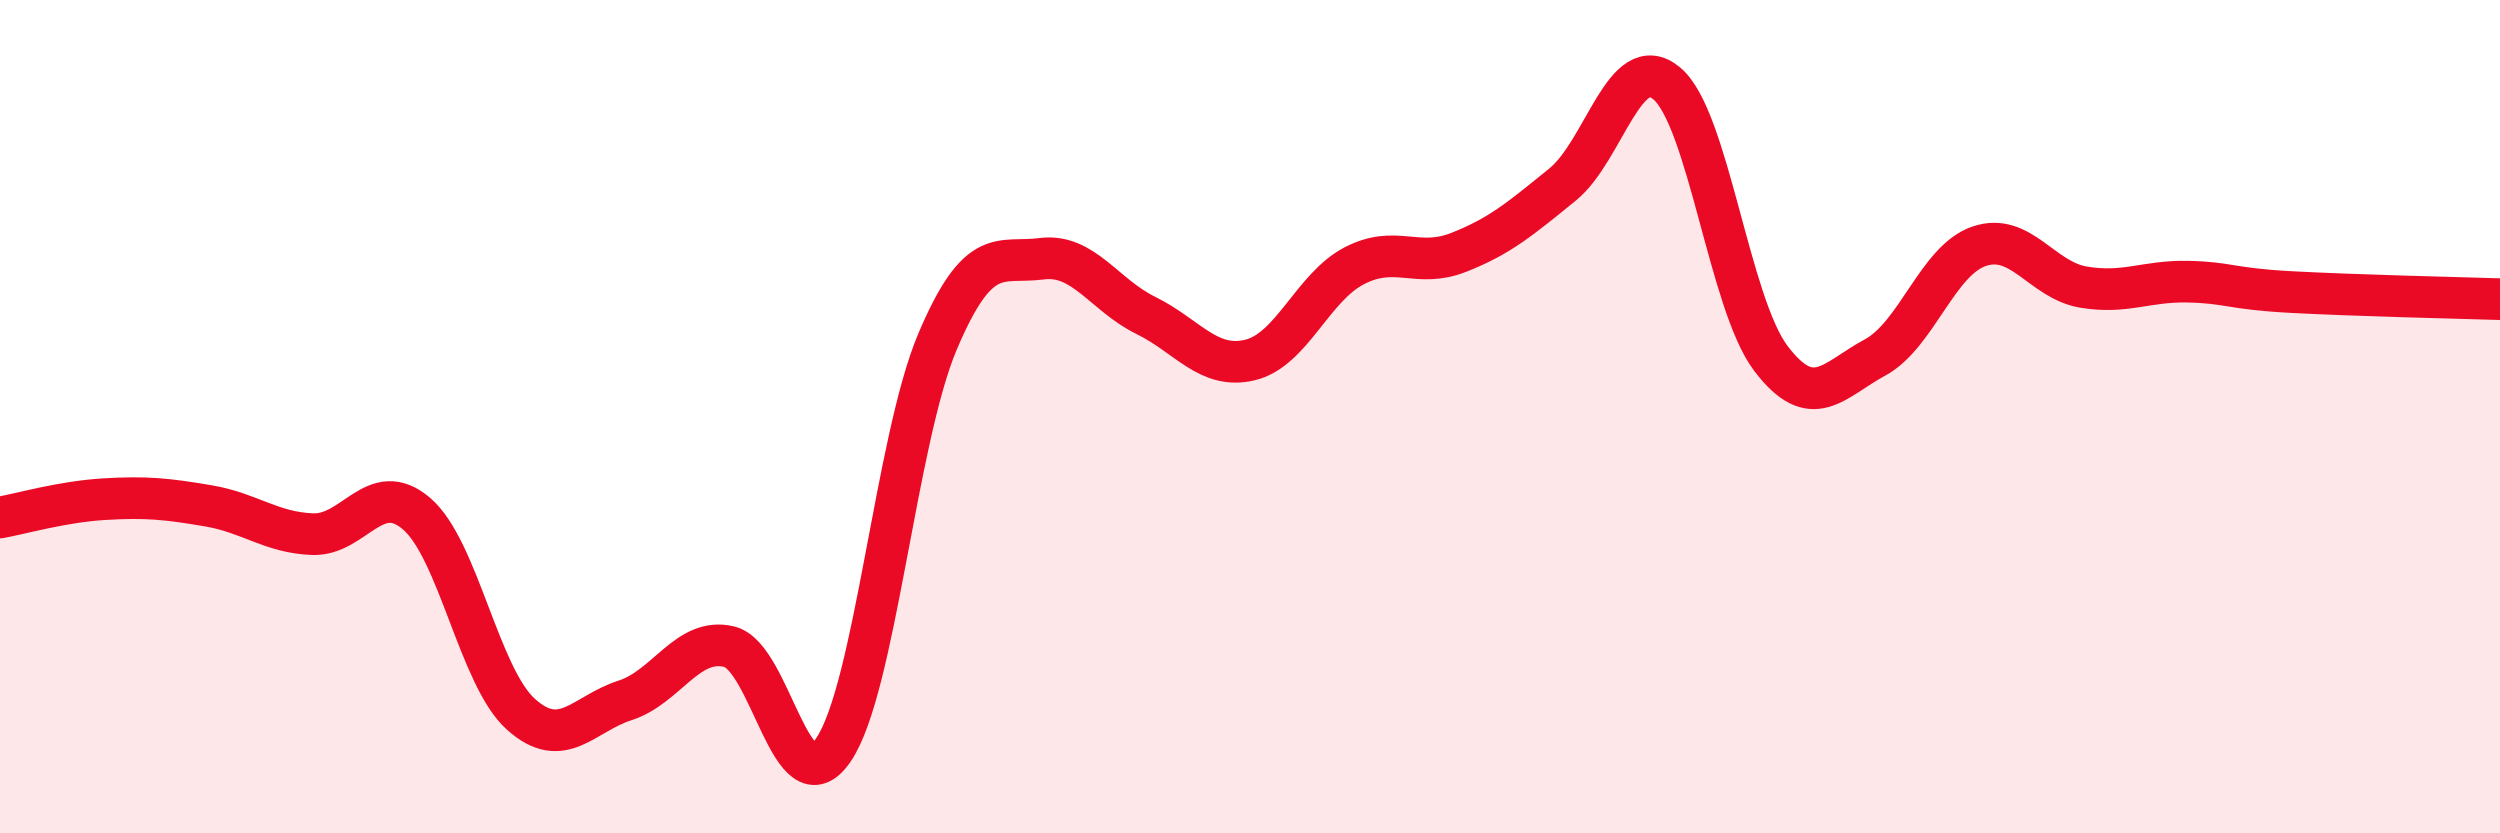 
    <svg width="60" height="20" viewBox="0 0 60 20" xmlns="http://www.w3.org/2000/svg">
      <path
        d="M 0,12.42 C 0.5,12.33 1.5,12.04 2.5,11.98 C 3.5,11.92 4,11.97 5,12.14 C 6,12.31 6.5,12.78 7.5,12.82 C 8.5,12.86 9,11.47 10,12.33 C 11,13.19 11.5,16.24 12.5,17.14 C 13.5,18.04 14,17.13 15,16.81 C 16,16.49 16.5,15.28 17.5,15.52 C 18.5,15.76 19,19.46 20,18 C 21,16.54 21.5,10.56 22.5,8.2 C 23.5,5.84 24,6.34 25,6.21 C 26,6.08 26.5,7.08 27.5,7.57 C 28.5,8.06 29,8.88 30,8.64 C 31,8.4 31.5,6.9 32.5,6.38 C 33.5,5.86 34,6.45 35,6.06 C 36,5.67 36.5,5.24 37.5,4.43 C 38.5,3.62 39,1.17 40,2 C 41,2.83 41.5,7.28 42.5,8.6 C 43.5,9.92 44,9.12 45,8.58 C 46,8.04 46.5,6.25 47.5,5.91 C 48.5,5.57 49,6.72 50,6.89 C 51,7.06 51.5,6.74 52.5,6.76 C 53.5,6.78 53.5,6.93 55,7.01 C 56.5,7.09 59,7.15 60,7.18L60 20L0 20Z"
        fill="#EB0A25"
        opacity="0.1"
        stroke-linecap="round"
        stroke-linejoin="round"
      />
      <path
        d="M 0,12.42 C 0.5,12.33 1.5,12.04 2.5,11.98 C 3.5,11.92 4,11.97 5,12.14 C 6,12.31 6.5,12.78 7.5,12.82 C 8.5,12.86 9,11.47 10,12.33 C 11,13.19 11.5,16.24 12.5,17.14 C 13.5,18.04 14,17.13 15,16.81 C 16,16.49 16.5,15.28 17.5,15.52 C 18.5,15.76 19,19.46 20,18 C 21,16.54 21.5,10.56 22.5,8.2 C 23.5,5.84 24,6.34 25,6.21 C 26,6.08 26.5,7.08 27.5,7.57 C 28.5,8.06 29,8.88 30,8.64 C 31,8.4 31.5,6.9 32.5,6.38 C 33.5,5.86 34,6.45 35,6.06 C 36,5.67 36.5,5.24 37.5,4.43 C 38.5,3.62 39,1.17 40,2 C 41,2.83 41.5,7.28 42.5,8.6 C 43.5,9.92 44,9.12 45,8.58 C 46,8.04 46.5,6.25 47.5,5.91 C 48.5,5.57 49,6.72 50,6.89 C 51,7.06 51.5,6.74 52.5,6.76 C 53.5,6.78 53.5,6.93 55,7.01 C 56.5,7.09 59,7.15 60,7.18"
        stroke="#EB0A25"
        stroke-width="1"
        fill="none"
        stroke-linecap="round"
        stroke-linejoin="round"
      />
    </svg>
  